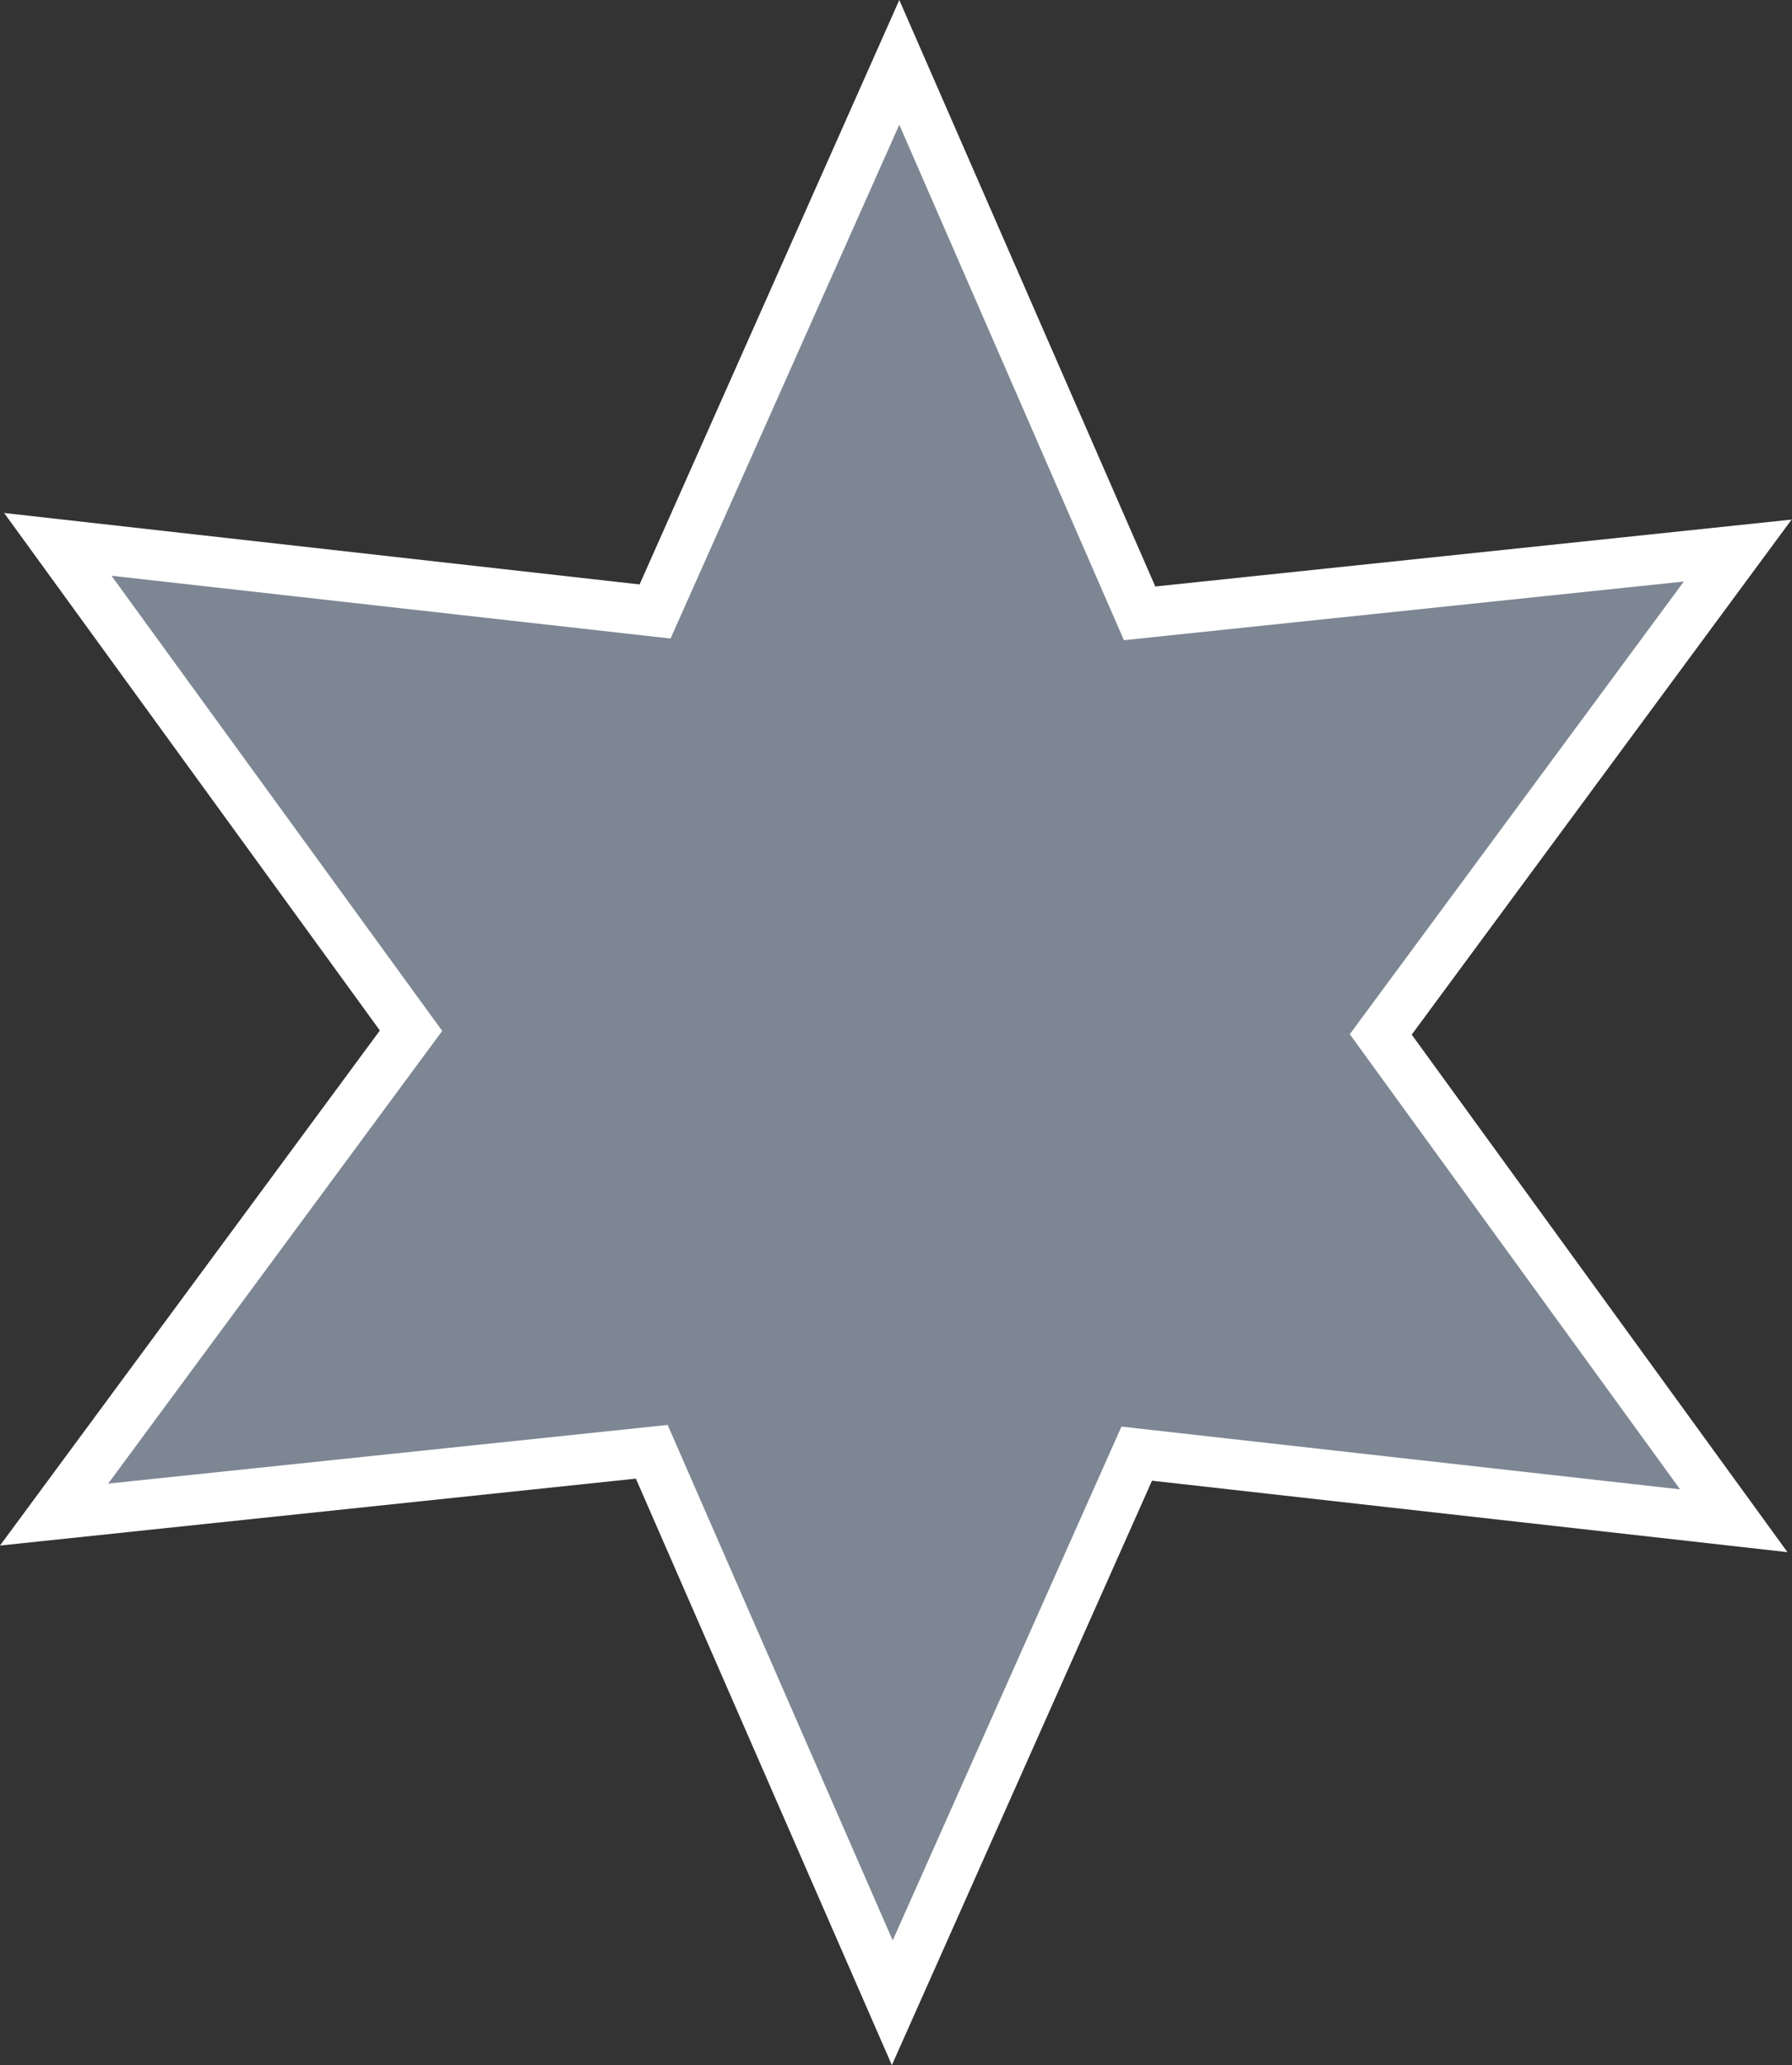 <?xml version="1.0" encoding="utf-8"?><!DOCTYPE svg PUBLIC "-//W3C//DTD SVG 1.1//EN" "http://www.w3.org/Graphics/SVG/1.1/DTD/svg11.dtd">
<svg version="1.1" id="Layer_1" xmlns="http://www.w3.org/2000/svg" xmlns:xlink="http://www.w3.org/1999/xlink" x="0px" y="0px" viewBox="33.1 0 434 500" enable-background="new 33.1 0 434 500" xml:space="preserve">
<rect x="33.1" y="0" width="434" height="500" fill="#333333" stroke="none"/>
<g id="change1_1"><polygon fill="#7D8693" points="309.2,148.5 453.8,133.3 367.5,250.4 453,368.2 308.3,351.9 249.2,484.9 190.9,351.5 46.2,366.7 
	132.6,249.6 47.1,131.8 191.7,148.1 250.9,15.1 "></polygon></g>
<g id="change2_1"><path fill="#FFFFFF" d="M249.1,500l-62-142l-154,16.2l92-124.7l-91-125.3l153.9,17.3L250.9,0l62,142L467,125.8l-92,124.7l91,125.3
	l-153.9-17.3L249.1,500z M194.8,345l54.5,124.8l55.4-124.4L440,360.6L360,250.4l80.9-109.6L305.3,155L250.9,30.2l-55.4,124.4
	L60.1,139.4l80.1,110.2L59.3,359.2L194.8,345z"></path></g>
</svg>